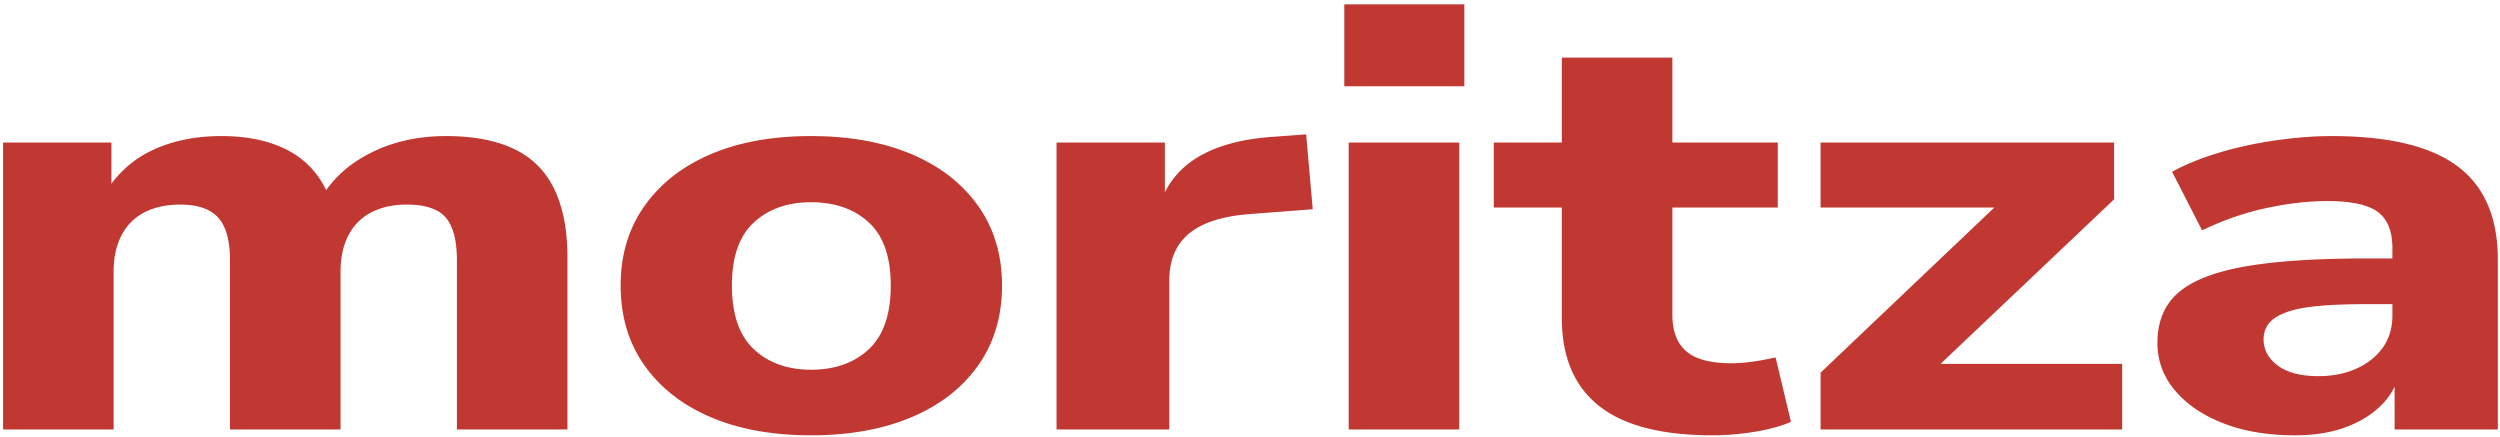 <?xml version="1.0" encoding="UTF-8"?> <svg xmlns="http://www.w3.org/2000/svg" width="555" height="97"><path fill="#C13832" fill-rule="evenodd" d="M531.604 95.337v-9.496a14.974 14.974 0 0 1-3.006 4.166c-2.112 2.08-4.768 3.705-7.962 4.875-3.197 1.17-6.907 1.755-11.132 1.755-6.068 0-11.375-.89-15.925-2.665-4.55-1.775-8.125-4.203-10.725-7.28-2.6-3.075-3.9-6.608-3.9-10.595 0-4.68 1.516-8.363 4.55-11.05 3.032-2.685 7.935-4.635 14.707-5.85 6.769-1.213 15.788-1.82 27.056-1.82h5.85v-2.21c0-3.813-1.084-6.52-3.25-8.125-2.168-1.603-5.906-2.405-11.213-2.405-4.225 0-8.749.52-13.568 1.56-4.822 1.04-9.562 2.687-14.219 4.94l-6.663-13c2.816-1.56 6.201-2.945 10.157-4.16 3.953-1.213 8.178-2.145 12.675-2.795 4.494-.65 8.693-.975 12.593-.975 8.341 0 15.248.975 20.719 2.925 5.469 1.95 9.532 4.962 12.188 9.035 2.653 4.075 3.981 9.23 3.981 15.47v37.7h-22.913Zm-6.175-27.82c-4.118 0-7.637.13-10.562.39s-5.309.715-7.15 1.365c-1.843.65-3.169 1.475-3.981 2.47-.813.997-1.219 2.19-1.219 3.575 0 2.34 1.056 4.29 3.169 5.85 2.112 1.56 5.118 2.34 9.018 2.34 3.141 0 5.957-.563 8.45-1.69 2.491-1.125 4.441-2.685 5.85-4.68 1.407-1.993 2.113-4.375 2.113-7.15v-2.47h-5.688Zm-121.257 15.21 38.574-36.66h-38.574v-14.43h65.163v12.61l-38.528 36.53h40.315v14.56h-66.95v-12.61Zm-29.819-4.745c2.057 1.777 5.416 2.665 10.075 2.665 1.3 0 2.763-.108 4.388-.325a62.417 62.417 0 0 0 5.362-.975l3.413 14.3c-2.169.955-4.85 1.69-8.044 2.21-3.197.52-6.312.78-9.344.78-11.375 0-19.799-2.188-25.269-6.565-5.471-4.375-8.206-10.855-8.206-19.435v-24.57h-15.112v-14.43h15.112v-18.85h24.538v18.85h23.4v14.43h-23.4v23.79c0 3.64 1.028 6.35 3.087 8.125ZM298.433.957h26.65v18.2h-26.65V.957Zm-34.385 50.83c-2.981 2.427-4.469 5.937-4.469 10.53v33.02h-25.025v-63.7h24.05v11.047c1.558-3.097 3.859-5.61 6.907-7.537 4.387-2.773 10.263-4.375 17.631-4.81l6.825-.52 1.462 16.64-13.65 1.04c-6.175.435-10.752 1.865-13.731 4.29Zm-61.669 40.82c-6.337 2.687-13.787 4.03-22.343 4.03-8.559 0-15.981-1.343-22.263-4.03-6.284-2.685-11.187-6.52-14.706-11.505-3.522-4.983-5.281-10.898-5.281-17.745 0-6.76 1.759-12.63 5.281-17.615 3.519-4.983 8.422-8.818 14.706-11.505 6.282-2.685 13.704-4.03 22.263-4.03 8.556 0 16.006 1.345 22.343 4.03 6.338 2.687 11.266 6.522 14.788 11.505 3.519 4.985 5.281 10.855 5.281 17.615 0 6.847-1.762 12.762-5.281 17.745-3.522 4.985-8.45 8.82-14.788 11.505Zm-9.506-43.225c-3.25-2.99-7.531-4.485-12.837-4.485-5.2 0-9.425 1.495-12.675 4.485s-4.875 7.65-4.875 13.975c0 6.415 1.625 11.137 4.875 14.17 3.25 3.035 7.475 4.55 12.675 4.55 5.306 0 9.587-1.515 12.837-4.55 3.25-3.033 4.875-7.755 4.875-14.17 0-6.325-1.625-10.985-4.875-13.975Zm-91.439 8.385c0-4.333-.812-7.475-2.437-9.425-1.625-1.95-4.55-2.925-8.775-2.925-2.925 0-5.5.565-7.719 1.69-2.221 1.127-3.928 2.817-5.119 5.07-1.193 2.255-1.787 4.985-1.787 8.19v34.97H51.059v-37.57c0-4.333-.868-7.475-2.6-9.425-1.734-1.95-4.55-2.925-8.45-2.925-3.034 0-5.662.565-7.881 1.69-2.221 1.127-3.928 2.817-5.119 5.07-1.193 2.255-1.787 4.985-1.787 8.19v34.97H.684v-63.7h24.05V40.8a24.136 24.136 0 0 1 4.144-4.353c2.438-1.993 5.388-3.53 8.856-4.615 3.466-1.083 7.257-1.625 11.375-1.625 6.175 0 11.32 1.17 15.438 3.51 3.468 1.972 6.088 4.81 7.865 8.505 2.342-3.331 5.561-6.064 9.685-8.18 4.982-2.555 10.616-3.835 16.9-3.835 6.066 0 11.103.955 15.112 2.86 4.007 1.907 6.988 4.875 8.938 8.905 1.95 4.03 2.925 9.08 2.925 15.145v38.22h-24.538v-37.57Zm222.512 37.57h-24.538v-63.7h24.538v63.7Z"></path></svg> 